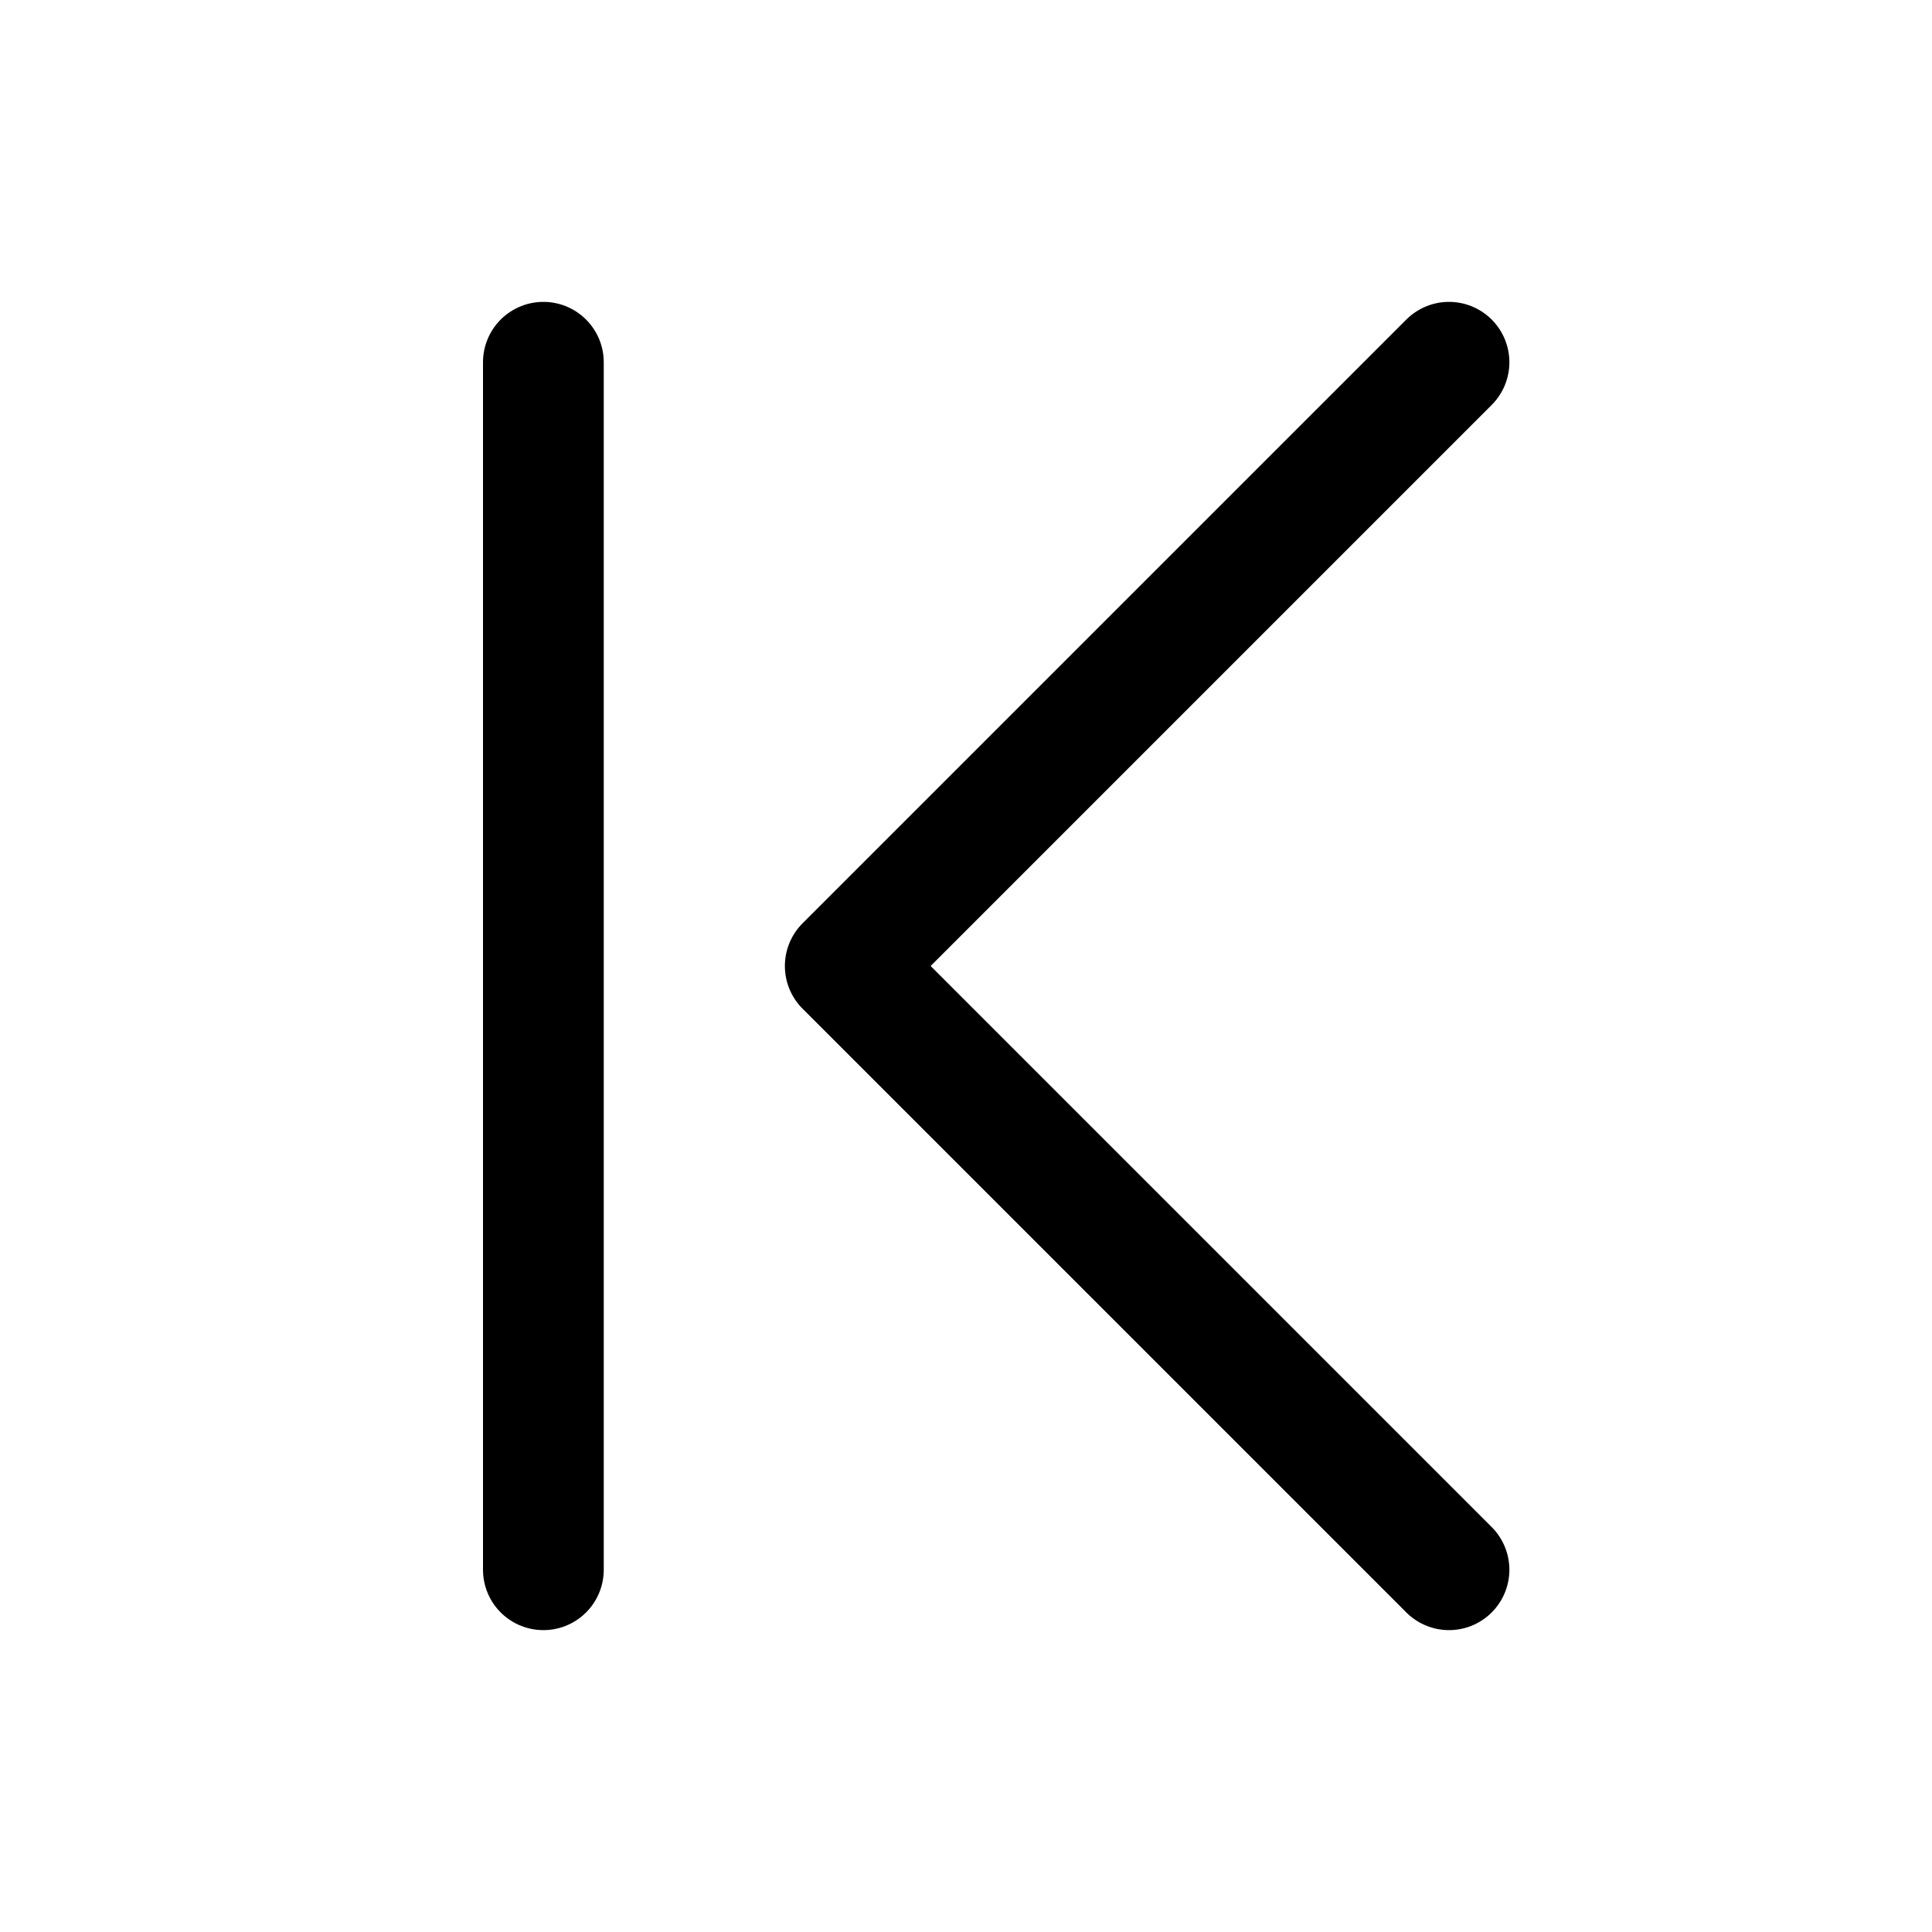 <svg xmlns="http://www.w3.org/2000/svg" viewBox="0 0 256 256"><rect width="256" height="256" fill="none"/><polyline points="192 208 112 128 192 48" fill="none" stroke="currentColor" stroke-linecap="round" stroke-linejoin="round" stroke-width="16"/><line x1="72" y1="48" x2="72" y2="208" fill="none" stroke="currentColor" stroke-linecap="round" stroke-linejoin="round" stroke-width="16"/></svg>
